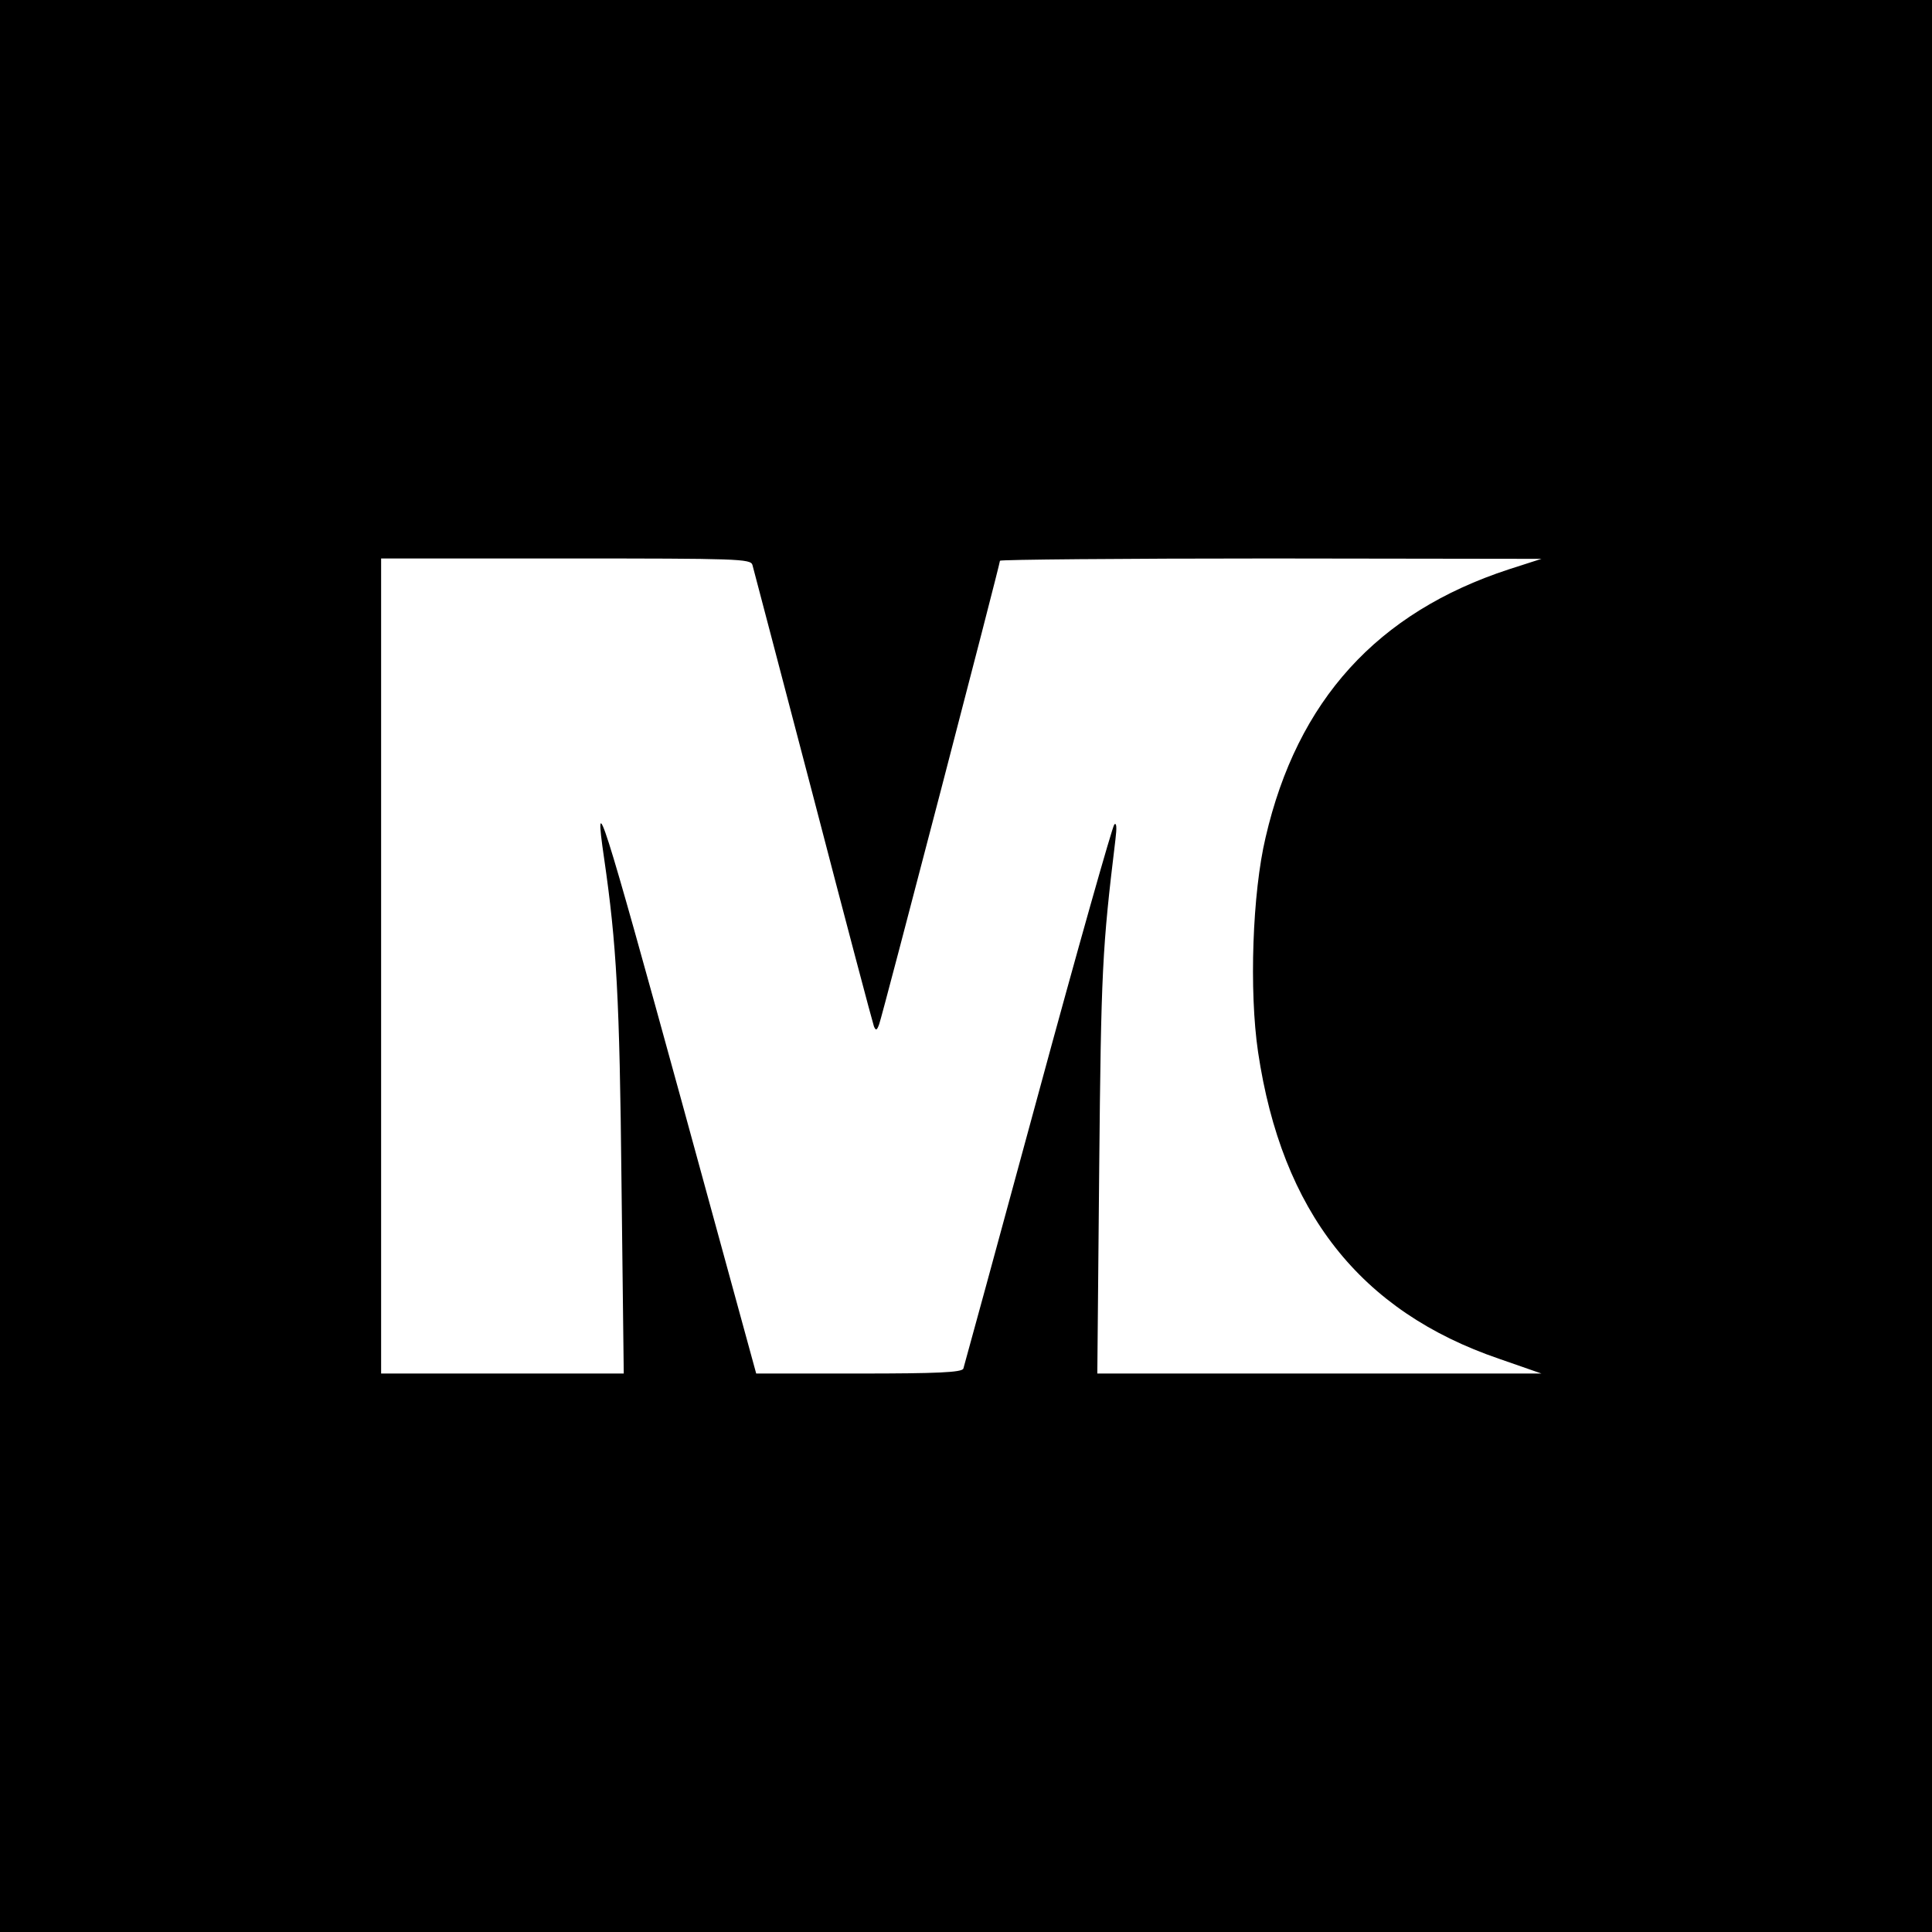 <?xml version="1.0" standalone="no"?>
<!DOCTYPE svg PUBLIC "-//W3C//DTD SVG 20010904//EN"
 "http://www.w3.org/TR/2001/REC-SVG-20010904/DTD/svg10.dtd">
<svg version="1.0" xmlns="http://www.w3.org/2000/svg"
 width="512pt" height="512pt" viewBox="0 0 512 512"
 preserveAspectRatio="xMidYMid meet">
<g transform="translate(0,512) scale(0.1,-0.1)"
fill="#000000" stroke="none">
<path d="M0 2560 l0 -2560 2560 0 2560 0 0 2560 0 2560 -2560 0 -2560 0 0
-2560z m1994 1063 c3 -10 75 -286 161 -613 85 -327 158 -602 161 -610 5 -12 8
-11 14 6 8 21 320 1218 320 1228 0 3 323 6 718 6 l717 -1 -87 -28 c-348 -114
-560 -347 -644 -710 -35 -147 -44 -407 -20 -569 63 -423 270 -687 639 -813
l112 -39 -589 0 -588 0 5 543 c5 526 8 583 43 872 4 32 3 46 -3 40 -5 -5 -97
-329 -203 -720 -106 -390 -195 -716 -197 -722 -4 -10 -69 -13 -277 -13 l-272
0 -198 723 c-210 764 -234 840 -205 642 33 -228 41 -369 46 -857 l6 -508 -322
0 -321 0 0 1080 0 1080 489 0 c458 0 490 -1 495 -17z"/>
</g>
</svg>
